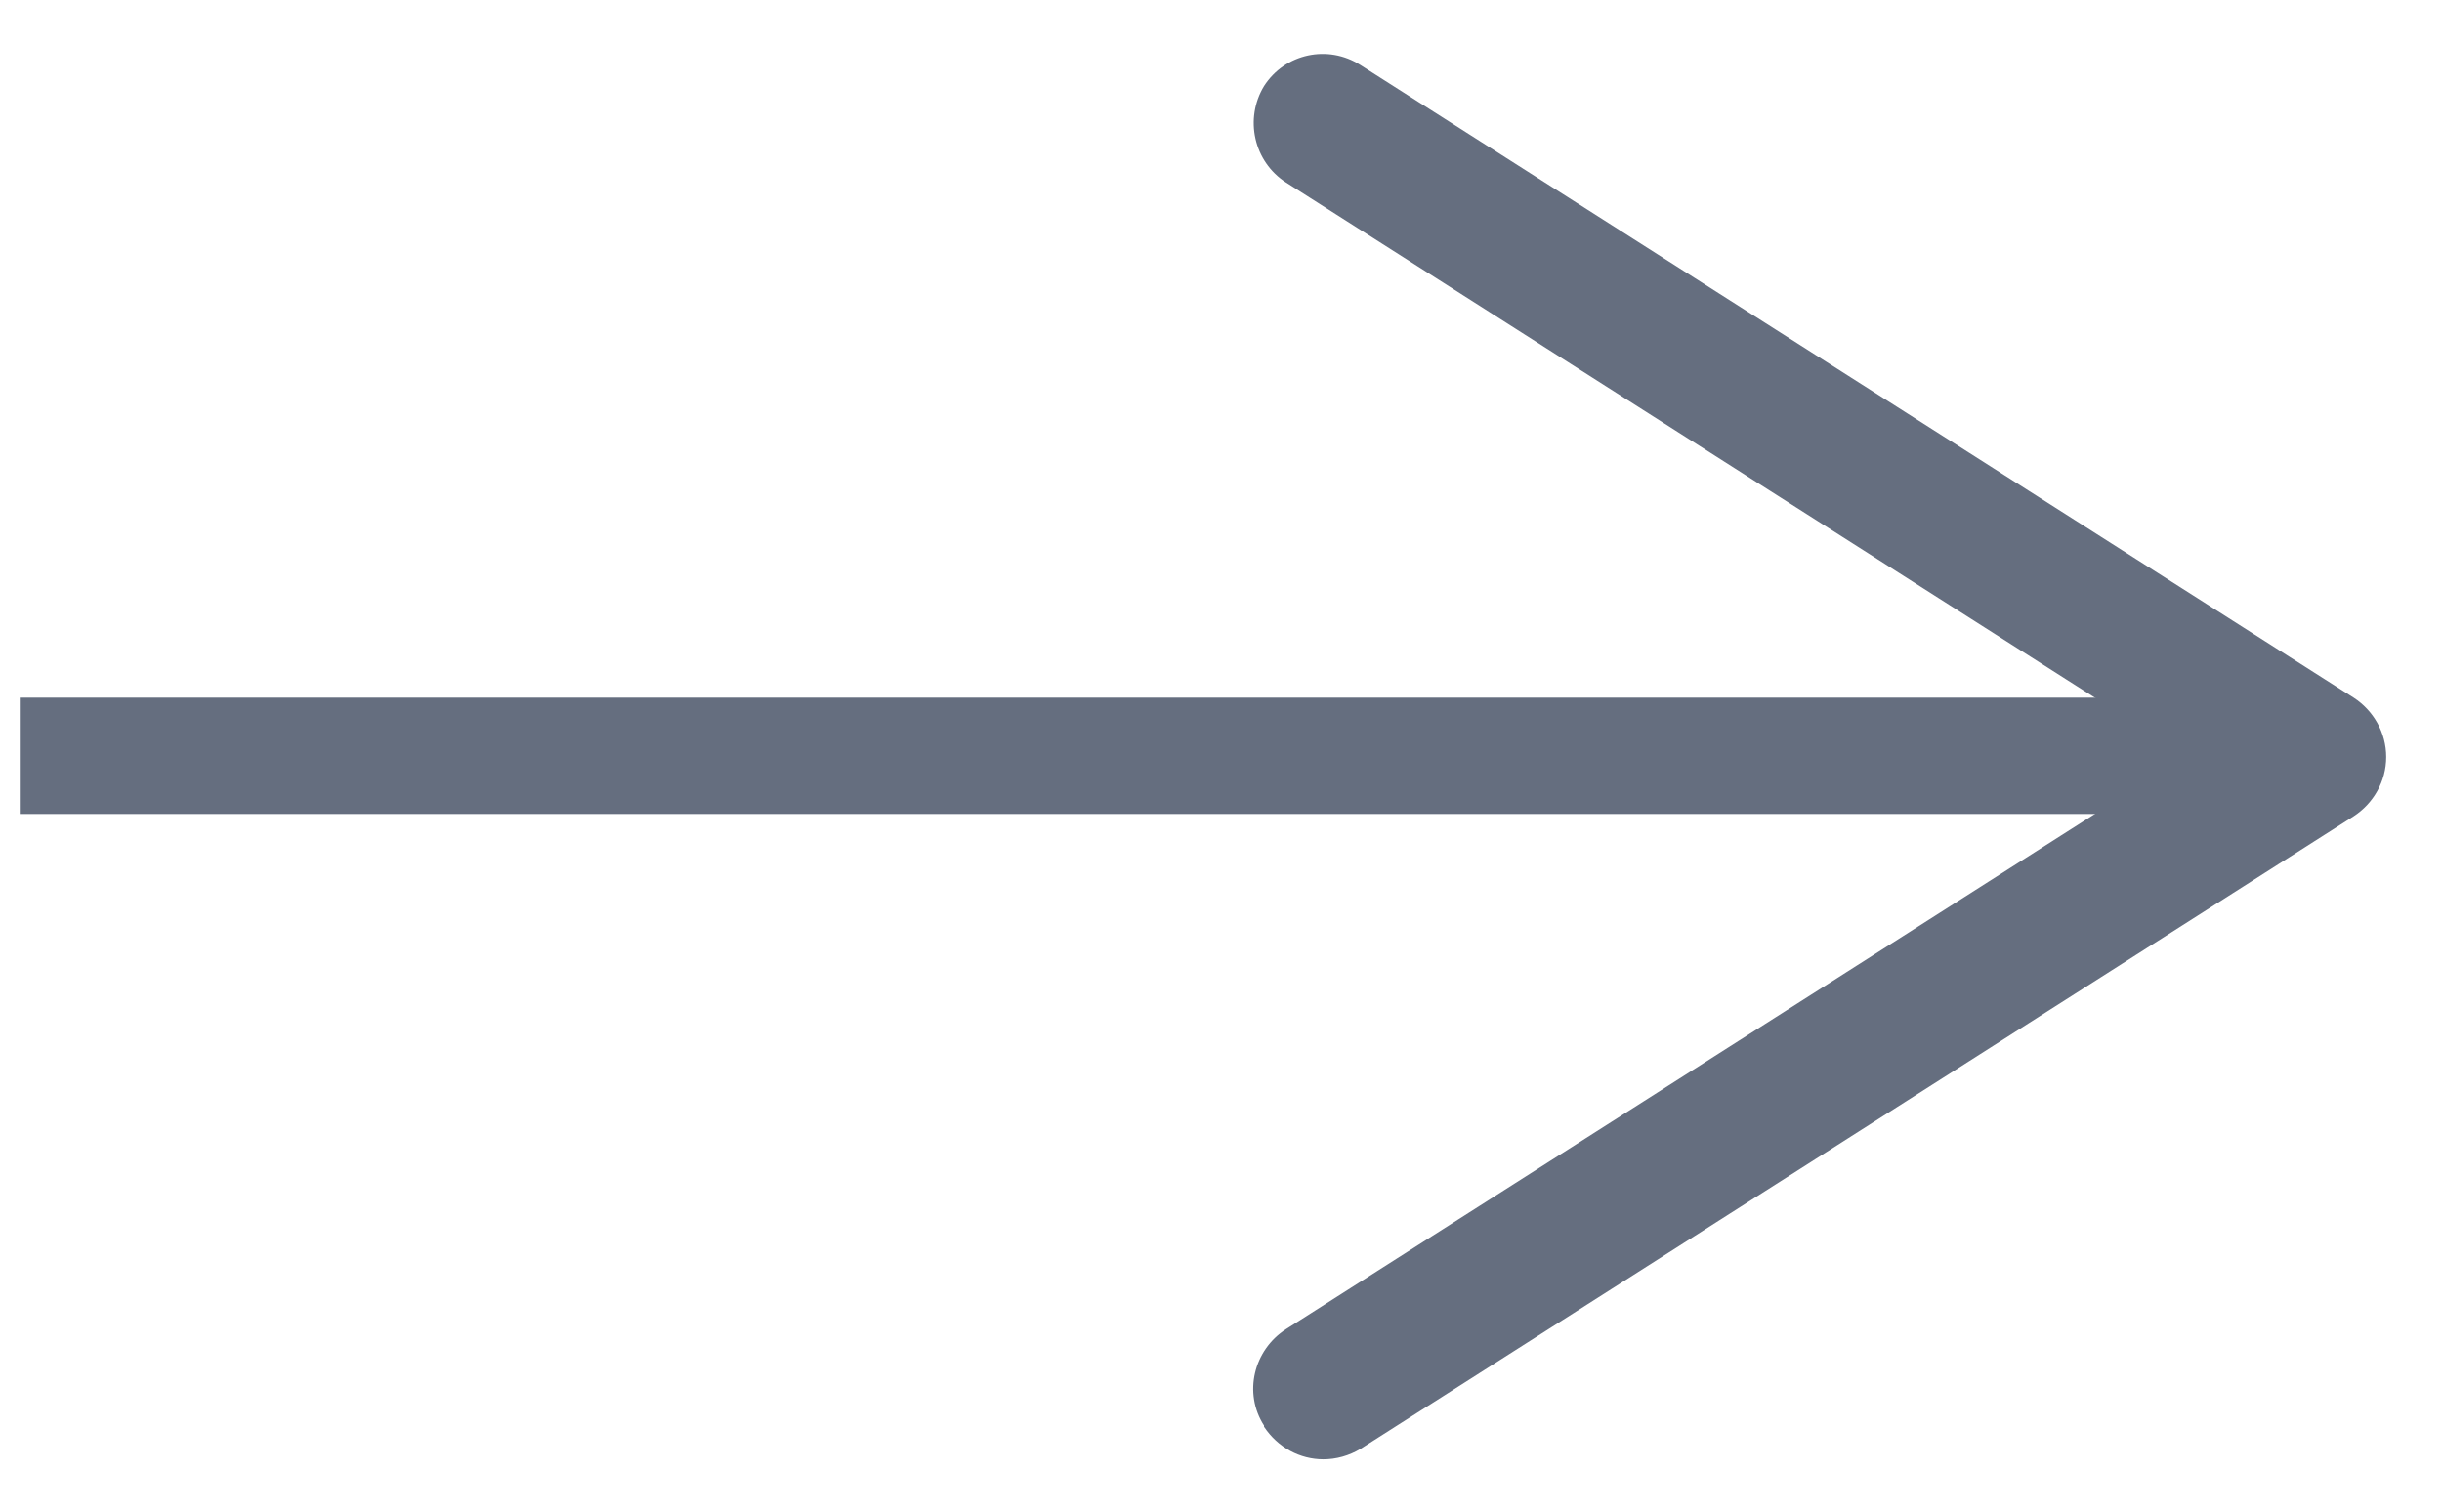 <?xml version="1.0" encoding="UTF-8"?> <svg xmlns="http://www.w3.org/2000/svg" width="21" height="13" viewBox="0 0 21 13" fill="none"><g opacity="0.7"><path d="M0.17 6.5H19.07" stroke="#233149" stroke-miterlimit="10"></path><path d="M10.87 12.26C10.69 11.98 10.78 11.61 11.06 11.43L18.8 6.5L11.06 1.57C10.78 1.39 10.7 1.02 10.87 0.74C11.05 0.46 11.42 0.38 11.7 0.56L20.24 6C20.41 6.11 20.52 6.3 20.52 6.51C20.52 6.72 20.41 6.91 20.24 7.02L11.7 12.46C11.6 12.52 11.49 12.55 11.38 12.55C11.18 12.55 10.99 12.45 10.87 12.27V12.26Z" fill="#233149"></path></g></svg> 